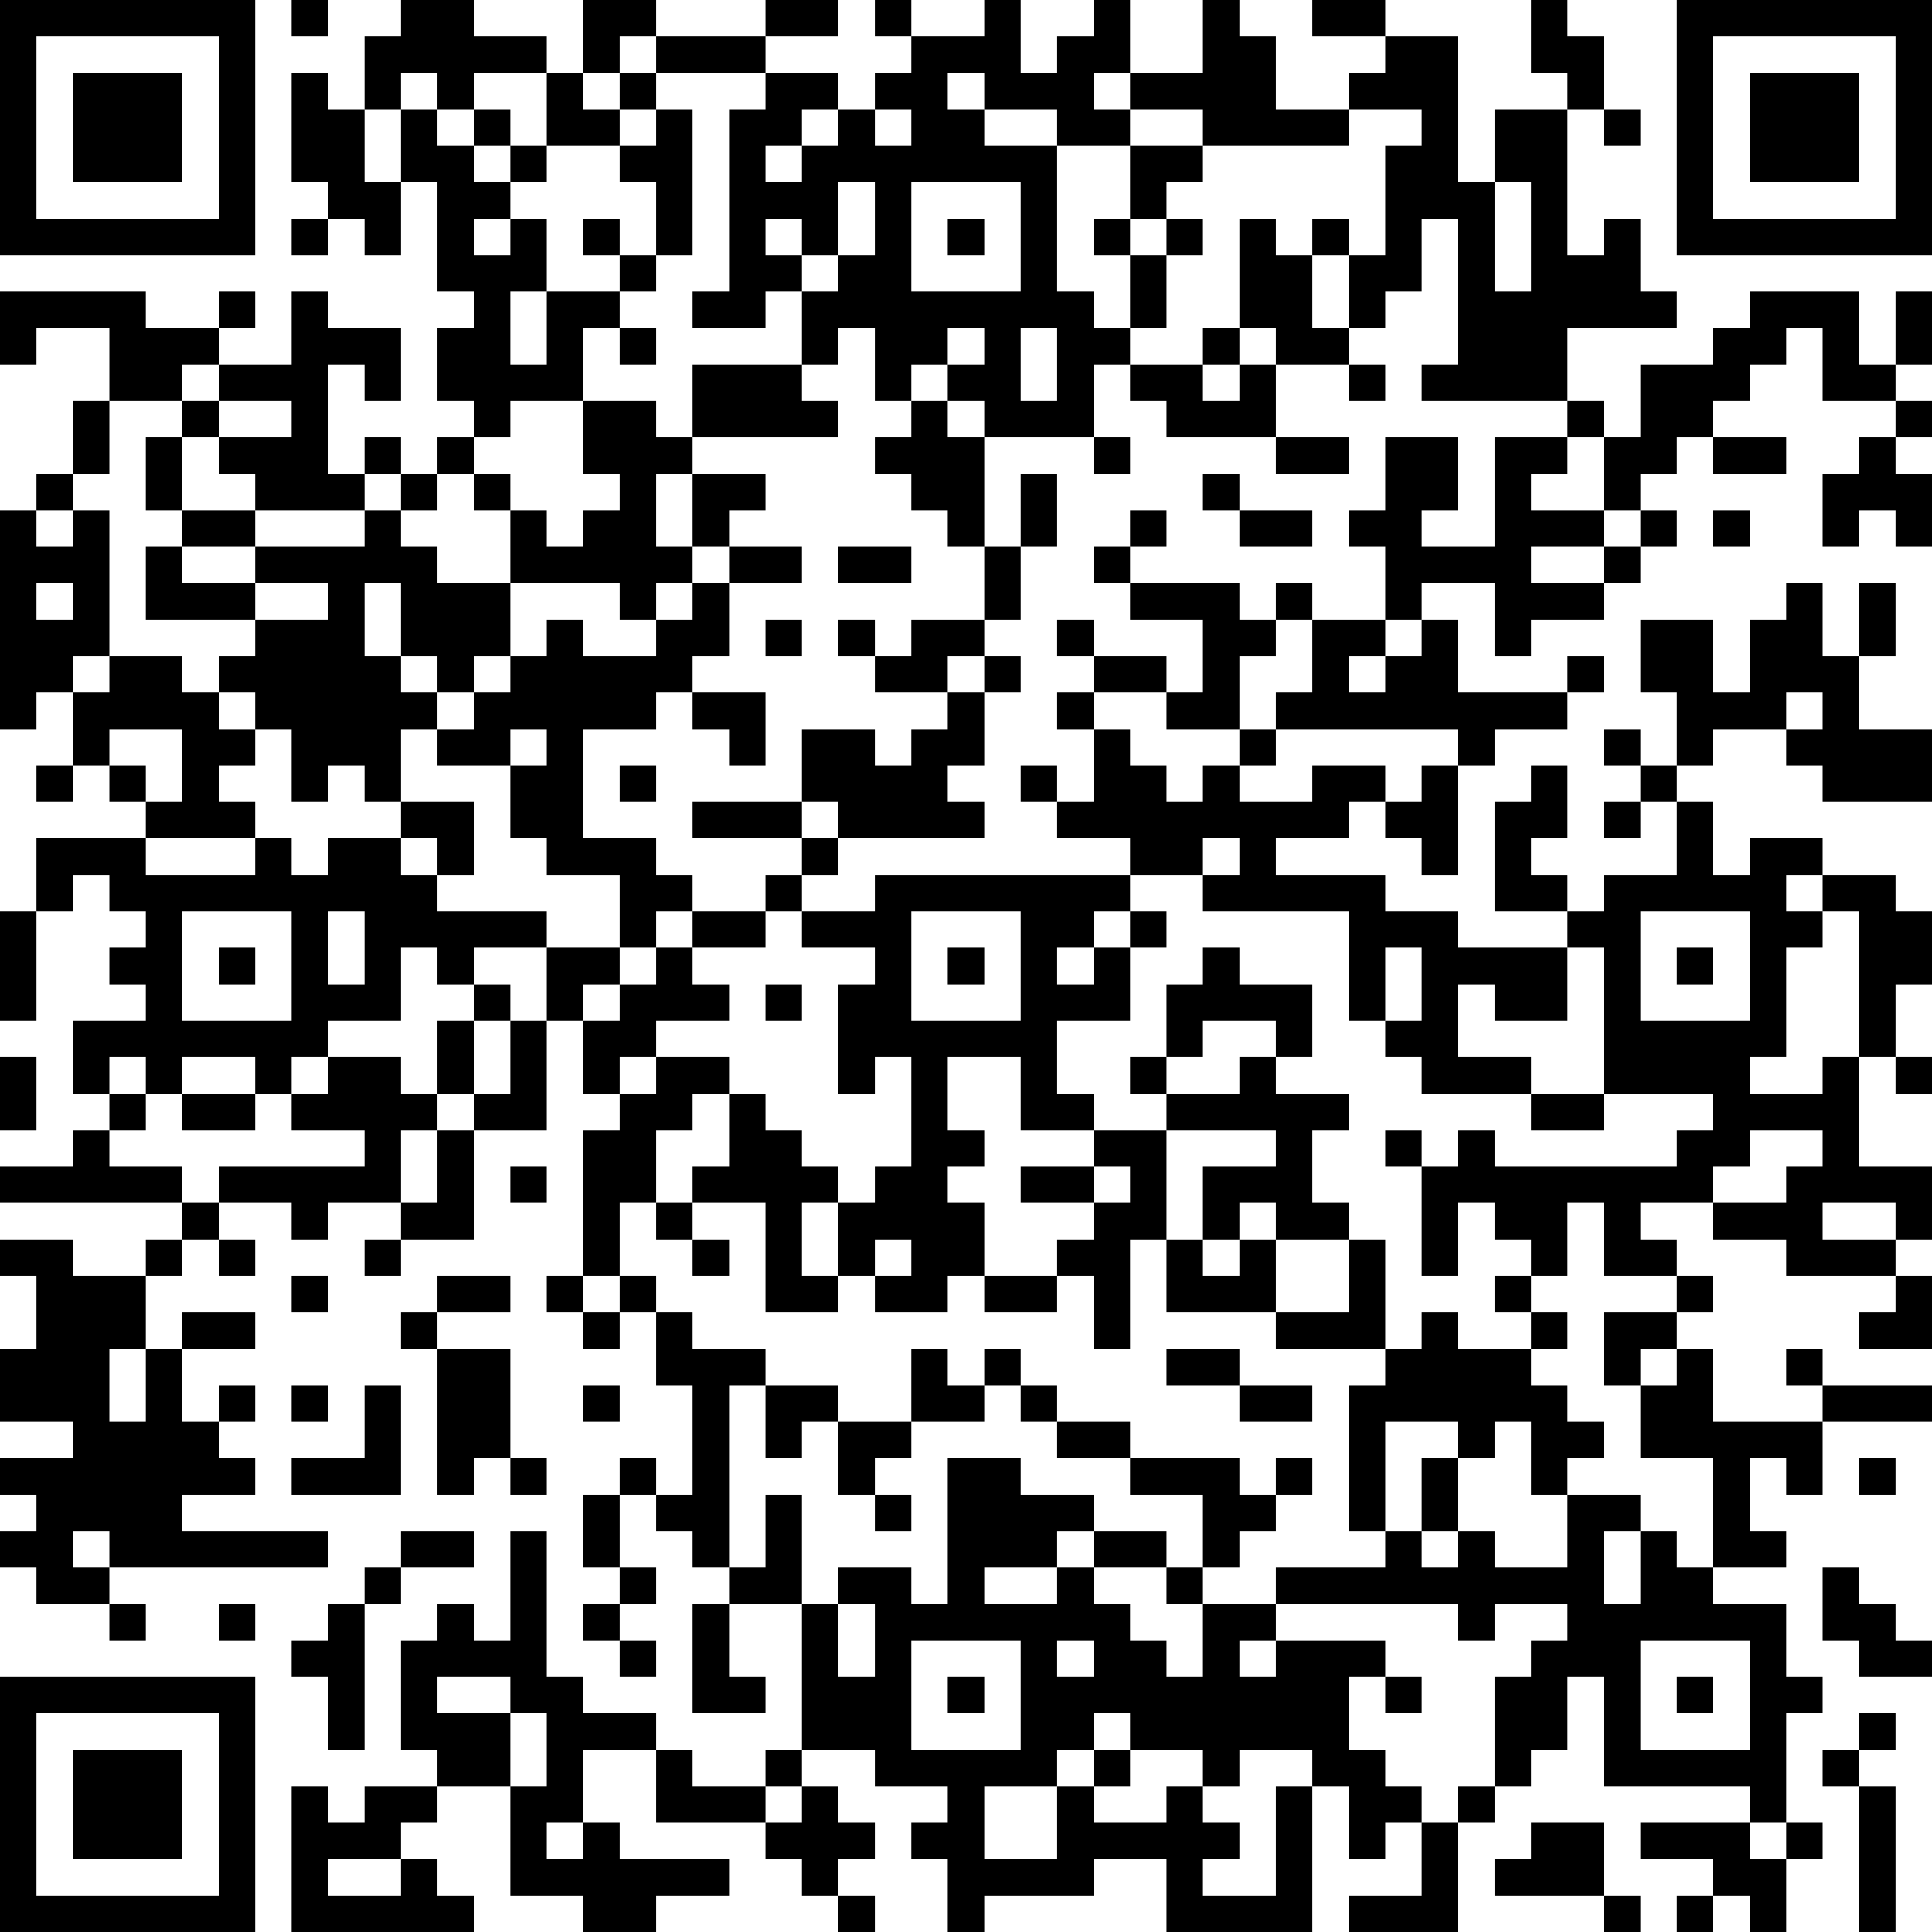 <?xml version="1.0" encoding="UTF-8"?>
<svg xmlns="http://www.w3.org/2000/svg" version="1.1" width="250" height="250" viewBox="0 0 250 250"><rect x="0" y="0" width="250" height="250" fill="#ffffff"/><g transform="scale(4.717)"><g transform="translate(0,0)"><path fill-rule="evenodd" d="M8 0L8 1L9 1L9 0ZM11 0L11 1L10 1L10 3L9 3L9 2L8 2L8 5L9 5L9 6L8 6L8 7L9 7L9 6L10 6L10 7L11 7L11 5L12 5L12 8L13 8L13 9L12 9L12 11L13 11L13 12L12 12L12 13L11 13L11 12L10 12L10 13L9 13L9 10L10 10L10 11L11 11L11 9L9 9L9 8L8 8L8 10L6 10L6 9L7 9L7 8L6 8L6 9L4 9L4 8L0 8L0 10L1 10L1 9L3 9L3 11L2 11L2 13L1 13L1 14L0 14L0 20L1 20L1 19L2 19L2 21L1 21L1 22L2 22L2 21L3 21L3 22L4 22L4 23L1 23L1 25L0 25L0 28L1 28L1 25L2 25L2 24L3 24L3 25L4 25L4 26L3 26L3 27L4 27L4 28L2 28L2 30L3 30L3 31L2 31L2 32L0 32L0 33L5 33L5 34L4 34L4 35L2 35L2 34L0 34L0 35L1 35L1 37L0 37L0 39L2 39L2 40L0 40L0 41L1 41L1 42L0 42L0 43L1 43L1 44L3 44L3 45L4 45L4 44L3 44L3 43L9 43L9 42L5 42L5 41L7 41L7 40L6 40L6 39L7 39L7 38L6 38L6 39L5 39L5 37L7 37L7 36L5 36L5 37L4 37L4 35L5 35L5 34L6 34L6 35L7 35L7 34L6 34L6 33L8 33L8 34L9 34L9 33L11 33L11 34L10 34L10 35L11 35L11 34L13 34L13 31L15 31L15 28L16 28L16 30L17 30L17 31L16 31L16 35L15 35L15 36L16 36L16 37L17 37L17 36L18 36L18 38L19 38L19 41L18 41L18 40L17 40L17 41L16 41L16 43L17 43L17 44L16 44L16 45L17 45L17 46L18 46L18 45L17 45L17 44L18 44L18 43L17 43L17 41L18 41L18 42L19 42L19 43L20 43L20 44L19 44L19 47L21 47L21 46L20 46L20 44L22 44L22 48L21 48L21 49L19 49L19 48L18 48L18 47L16 47L16 46L15 46L15 42L14 42L14 45L13 45L13 44L12 44L12 45L11 45L11 48L12 48L12 49L10 49L10 50L9 50L9 49L8 49L8 53L13 53L13 52L12 52L12 51L11 51L11 50L12 50L12 49L14 49L14 52L16 52L16 53L18 53L18 52L20 52L20 51L17 51L17 50L16 50L16 48L18 48L18 50L21 50L21 51L22 51L22 52L23 52L23 53L24 53L24 52L23 52L23 51L24 51L24 50L23 50L23 49L22 49L22 48L24 48L24 49L26 49L26 50L25 50L25 51L26 51L26 53L27 53L27 52L30 52L30 51L32 51L32 53L36 53L36 49L37 49L37 51L38 51L38 50L39 50L39 52L37 52L37 53L40 53L40 50L41 50L41 49L42 49L42 48L43 48L43 46L44 46L44 49L48 49L48 50L45 50L45 51L47 51L47 52L46 52L46 53L47 53L47 52L48 52L48 53L49 53L49 51L50 51L50 50L49 50L49 47L50 47L50 46L49 46L49 44L47 44L47 43L49 43L49 42L48 42L48 40L49 40L49 41L50 41L50 39L53 39L53 38L50 38L50 37L49 37L49 38L50 38L50 39L47 39L47 37L46 37L46 36L47 36L47 35L46 35L46 34L45 34L45 33L47 33L47 34L49 34L49 35L52 35L52 36L51 36L51 37L53 37L53 35L52 35L52 34L53 34L53 32L51 32L51 29L52 29L52 30L53 30L53 29L52 29L52 27L53 27L53 25L52 25L52 24L50 24L50 23L48 23L48 24L47 24L47 22L46 22L46 21L47 21L47 20L49 20L49 21L50 21L50 22L53 22L53 20L51 20L51 18L52 18L52 16L51 16L51 18L50 18L50 16L49 16L49 17L48 17L48 19L47 19L47 17L45 17L45 19L46 19L46 21L45 21L45 20L44 20L44 21L45 21L45 22L44 22L44 23L45 23L45 22L46 22L46 24L44 24L44 25L43 25L43 24L42 24L42 23L43 23L43 21L42 21L42 22L41 22L41 25L43 25L43 26L40 26L40 25L38 25L38 24L35 24L35 23L37 23L37 22L38 22L38 23L39 23L39 24L40 24L40 21L41 21L41 20L43 20L43 19L44 19L44 18L43 18L43 19L40 19L40 17L39 17L39 16L41 16L41 18L42 18L42 17L44 17L44 16L45 16L45 15L46 15L46 14L45 14L45 13L46 13L46 12L47 12L47 13L49 13L49 12L47 12L47 11L48 11L48 10L49 10L49 9L50 9L50 11L52 11L52 12L51 12L51 13L50 13L50 15L51 15L51 14L52 14L52 15L53 15L53 13L52 13L52 12L53 12L53 11L52 11L52 10L53 10L53 8L52 8L52 10L51 10L51 8L48 8L48 9L47 9L47 10L45 10L45 12L44 12L44 11L43 11L43 9L46 9L46 8L45 8L45 6L44 6L44 7L43 7L43 3L44 3L44 4L45 4L45 3L44 3L44 1L43 1L43 0L42 0L42 2L43 2L43 3L41 3L41 5L40 5L40 1L38 1L38 0L36 0L36 1L38 1L38 2L37 2L37 3L35 3L35 1L34 1L34 0L33 0L33 2L31 2L31 0L30 0L30 1L29 1L29 2L28 2L28 0L27 0L27 1L25 1L25 0L24 0L24 1L25 1L25 2L24 2L24 3L23 3L23 2L21 2L21 1L23 1L23 0L21 0L21 1L18 1L18 0L16 0L16 2L15 2L15 1L13 1L13 0ZM17 1L17 2L16 2L16 3L17 3L17 4L15 4L15 2L13 2L13 3L12 3L12 2L11 2L11 3L10 3L10 5L11 5L11 3L12 3L12 4L13 4L13 5L14 5L14 6L13 6L13 7L14 7L14 6L15 6L15 8L14 8L14 10L15 10L15 8L17 8L17 9L16 9L16 11L14 11L14 12L13 12L13 13L12 13L12 14L11 14L11 13L10 13L10 14L7 14L7 13L6 13L6 12L8 12L8 11L6 11L6 10L5 10L5 11L3 11L3 13L2 13L2 14L1 14L1 15L2 15L2 14L3 14L3 18L2 18L2 19L3 19L3 18L5 18L5 19L6 19L6 20L7 20L7 21L6 21L6 22L7 22L7 23L4 23L4 24L7 24L7 23L8 23L8 24L9 24L9 23L11 23L11 24L12 24L12 25L15 25L15 26L13 26L13 27L12 27L12 26L11 26L11 28L9 28L9 29L8 29L8 30L7 30L7 29L5 29L5 30L4 30L4 29L3 29L3 30L4 30L4 31L3 31L3 32L5 32L5 33L6 33L6 32L10 32L10 31L8 31L8 30L9 30L9 29L11 29L11 30L12 30L12 31L11 31L11 33L12 33L12 31L13 31L13 30L14 30L14 28L15 28L15 26L17 26L17 27L16 27L16 28L17 28L17 27L18 27L18 26L19 26L19 27L20 27L20 28L18 28L18 29L17 29L17 30L18 30L18 29L20 29L20 30L19 30L19 31L18 31L18 33L17 33L17 35L16 35L16 36L17 36L17 35L18 35L18 36L19 36L19 37L21 37L21 38L20 38L20 43L21 43L21 41L22 41L22 44L23 44L23 46L24 46L24 44L23 44L23 43L25 43L25 44L26 44L26 40L28 40L28 41L30 41L30 42L29 42L29 43L27 43L27 44L29 44L29 43L30 43L30 44L31 44L31 45L32 45L32 46L33 46L33 44L35 44L35 45L34 45L34 46L35 46L35 45L38 45L38 46L37 46L37 48L38 48L38 49L39 49L39 50L40 50L40 49L41 49L41 46L42 46L42 45L43 45L43 44L41 44L41 45L40 45L40 44L35 44L35 43L38 43L38 42L39 42L39 43L40 43L40 42L41 42L41 43L43 43L43 41L45 41L45 42L44 42L44 44L45 44L45 42L46 42L46 43L47 43L47 40L45 40L45 38L46 38L46 37L45 37L45 38L44 38L44 36L46 36L46 35L44 35L44 33L43 33L43 35L42 35L42 34L41 34L41 33L40 33L40 35L39 35L39 32L40 32L40 31L41 31L41 32L46 32L46 31L47 31L47 30L44 30L44 26L43 26L43 28L41 28L41 27L40 27L40 29L42 29L42 30L39 30L39 29L38 29L38 28L39 28L39 26L38 26L38 28L37 28L37 25L33 25L33 24L34 24L34 23L33 23L33 24L31 24L31 23L29 23L29 22L30 22L30 20L31 20L31 21L32 21L32 22L33 22L33 21L34 21L34 22L36 22L36 21L38 21L38 22L39 22L39 21L40 21L40 20L35 20L35 19L36 19L36 17L38 17L38 18L37 18L37 19L38 19L38 18L39 18L39 17L38 17L38 15L37 15L37 14L38 14L38 12L40 12L40 14L39 14L39 15L41 15L41 12L43 12L43 13L42 13L42 14L44 14L44 15L42 15L42 16L44 16L44 15L45 15L45 14L44 14L44 12L43 12L43 11L39 11L39 10L40 10L40 6L39 6L39 8L38 8L38 9L37 9L37 7L38 7L38 4L39 4L39 3L37 3L37 4L33 4L33 3L31 3L31 2L30 2L30 3L31 3L31 4L29 4L29 3L27 3L27 2L26 2L26 3L27 3L27 4L29 4L29 8L30 8L30 9L31 9L31 10L30 10L30 12L27 12L27 11L26 11L26 10L27 10L27 9L26 9L26 10L25 10L25 11L24 11L24 9L23 9L23 10L22 10L22 8L23 8L23 7L24 7L24 5L23 5L23 7L22 7L22 6L21 6L21 7L22 7L22 8L21 8L21 9L19 9L19 8L20 8L20 3L21 3L21 2L18 2L18 1ZM17 2L17 3L18 3L18 4L17 4L17 5L18 5L18 7L17 7L17 6L16 6L16 7L17 7L17 8L18 8L18 7L19 7L19 3L18 3L18 2ZM13 3L13 4L14 4L14 5L15 5L15 4L14 4L14 3ZM22 3L22 4L21 4L21 5L22 5L22 4L23 4L23 3ZM24 3L24 4L25 4L25 3ZM31 4L31 6L30 6L30 7L31 7L31 9L32 9L32 7L33 7L33 6L32 6L32 5L33 5L33 4ZM25 5L25 8L28 8L28 5ZM41 5L41 8L42 8L42 5ZM26 6L26 7L27 7L27 6ZM31 6L31 7L32 7L32 6ZM34 6L34 9L33 9L33 10L31 10L31 11L32 11L32 12L35 12L35 13L37 13L37 12L35 12L35 10L37 10L37 11L38 11L38 10L37 10L37 9L36 9L36 7L37 7L37 6L36 6L36 7L35 7L35 6ZM17 9L17 10L18 10L18 9ZM28 9L28 11L29 11L29 9ZM34 9L34 10L33 10L33 11L34 11L34 10L35 10L35 9ZM19 10L19 12L18 12L18 11L16 11L16 13L17 13L17 14L16 14L16 15L15 15L15 14L14 14L14 13L13 13L13 14L14 14L14 16L12 16L12 15L11 15L11 14L10 14L10 15L7 15L7 14L5 14L5 12L6 12L6 11L5 11L5 12L4 12L4 14L5 14L5 15L4 15L4 17L7 17L7 18L6 18L6 19L7 19L7 20L8 20L8 22L9 22L9 21L10 21L10 22L11 22L11 23L12 23L12 24L13 24L13 22L11 22L11 20L12 20L12 21L14 21L14 23L15 23L15 24L17 24L17 26L18 26L18 25L19 25L19 26L21 26L21 25L22 25L22 26L24 26L24 27L23 27L23 30L24 30L24 29L25 29L25 32L24 32L24 33L23 33L23 32L22 32L22 31L21 31L21 30L20 30L20 32L19 32L19 33L18 33L18 34L19 34L19 35L20 35L20 34L19 34L19 33L21 33L21 36L23 36L23 35L24 35L24 36L26 36L26 35L27 35L27 36L29 36L29 35L30 35L30 37L31 37L31 34L32 34L32 36L35 36L35 37L38 37L38 38L37 38L37 42L38 42L38 39L40 39L40 40L39 40L39 42L40 42L40 40L41 40L41 39L42 39L42 41L43 41L43 40L44 40L44 39L43 39L43 38L42 38L42 37L43 37L43 36L42 36L42 35L41 35L41 36L42 36L42 37L40 37L40 36L39 36L39 37L38 37L38 34L37 34L37 33L36 33L36 31L37 31L37 30L35 30L35 29L36 29L36 27L34 27L34 26L33 26L33 27L32 27L32 29L31 29L31 30L32 30L32 31L30 31L30 30L29 30L29 28L31 28L31 26L32 26L32 25L31 25L31 24L24 24L24 25L22 25L22 24L23 24L23 23L27 23L27 22L26 22L26 21L27 21L27 19L28 19L28 18L27 18L27 17L28 17L28 15L29 15L29 13L28 13L28 15L27 15L27 12L26 12L26 11L25 11L25 12L24 12L24 13L25 13L25 14L26 14L26 15L27 15L27 17L25 17L25 18L24 18L24 17L23 17L23 18L24 18L24 19L26 19L26 20L25 20L25 21L24 21L24 20L22 20L22 22L19 22L19 23L22 23L22 24L21 24L21 25L19 25L19 24L18 24L18 23L16 23L16 20L18 20L18 19L19 19L19 20L20 20L20 21L21 21L21 19L19 19L19 18L20 18L20 16L22 16L22 15L20 15L20 14L21 14L21 13L19 13L19 12L23 12L23 11L22 11L22 10ZM30 12L30 13L31 13L31 12ZM18 13L18 15L19 15L19 16L18 16L18 17L17 17L17 16L14 16L14 18L13 18L13 19L12 19L12 18L11 18L11 16L10 16L10 18L11 18L11 19L12 19L12 20L13 20L13 19L14 19L14 18L15 18L15 17L16 17L16 18L18 18L18 17L19 17L19 16L20 16L20 15L19 15L19 13ZM33 13L33 14L34 14L34 15L36 15L36 14L34 14L34 13ZM31 14L31 15L30 15L30 16L31 16L31 17L33 17L33 19L32 19L32 18L30 18L30 17L29 17L29 18L30 18L30 19L29 19L29 20L30 20L30 19L32 19L32 20L34 20L34 21L35 21L35 20L34 20L34 18L35 18L35 17L36 17L36 16L35 16L35 17L34 17L34 16L31 16L31 15L32 15L32 14ZM47 14L47 15L48 15L48 14ZM5 15L5 16L7 16L7 17L9 17L9 16L7 16L7 15ZM23 15L23 16L25 16L25 15ZM1 16L1 17L2 17L2 16ZM21 17L21 18L22 18L22 17ZM26 18L26 19L27 19L27 18ZM49 19L49 20L50 20L50 19ZM3 20L3 21L4 21L4 22L5 22L5 20ZM14 20L14 21L15 21L15 20ZM17 21L17 22L18 22L18 21ZM28 21L28 22L29 22L29 21ZM22 22L22 23L23 23L23 22ZM49 24L49 25L50 25L50 26L49 26L49 29L48 29L48 30L50 30L50 29L51 29L51 25L50 25L50 24ZM5 25L5 28L8 28L8 25ZM9 25L9 27L10 27L10 25ZM25 25L25 28L28 28L28 25ZM30 25L30 26L29 26L29 27L30 27L30 26L31 26L31 25ZM45 25L45 28L48 28L48 25ZM6 26L6 27L7 27L7 26ZM26 26L26 27L27 27L27 26ZM46 26L46 27L47 27L47 26ZM13 27L13 28L12 28L12 30L13 30L13 28L14 28L14 27ZM21 27L21 28L22 28L22 27ZM33 28L33 29L32 29L32 30L34 30L34 29L35 29L35 28ZM0 29L0 31L1 31L1 29ZM26 29L26 31L27 31L27 32L26 32L26 33L27 33L27 35L29 35L29 34L30 34L30 33L31 33L31 32L30 32L30 31L28 31L28 29ZM5 30L5 31L7 31L7 30ZM42 30L42 31L44 31L44 30ZM32 31L32 34L33 34L33 35L34 35L34 34L35 34L35 36L37 36L37 34L35 34L35 33L34 33L34 34L33 34L33 32L35 32L35 31ZM38 31L38 32L39 32L39 31ZM48 31L48 32L47 32L47 33L49 33L49 32L50 32L50 31ZM14 32L14 33L15 33L15 32ZM28 32L28 33L30 33L30 32ZM22 33L22 35L23 35L23 33ZM50 33L50 34L52 34L52 33ZM24 34L24 35L25 35L25 34ZM8 35L8 36L9 36L9 35ZM12 35L12 36L11 36L11 37L12 37L12 41L13 41L13 40L14 40L14 41L15 41L15 40L14 40L14 37L12 37L12 36L14 36L14 35ZM3 37L3 39L4 39L4 37ZM25 37L25 39L23 39L23 38L21 38L21 40L22 40L22 39L23 39L23 41L24 41L24 42L25 42L25 41L24 41L24 40L25 40L25 39L27 39L27 38L28 38L28 39L29 39L29 40L31 40L31 41L33 41L33 43L32 43L32 42L30 42L30 43L32 43L32 44L33 44L33 43L34 43L34 42L35 42L35 41L36 41L36 40L35 40L35 41L34 41L34 40L31 40L31 39L29 39L29 38L28 38L28 37L27 37L27 38L26 38L26 37ZM32 37L32 38L34 38L34 39L36 39L36 38L34 38L34 37ZM8 38L8 39L9 39L9 38ZM10 38L10 40L8 40L8 41L11 41L11 38ZM16 38L16 39L17 39L17 38ZM51 40L51 41L52 41L52 40ZM2 42L2 43L3 43L3 42ZM11 42L11 43L10 43L10 44L9 44L9 45L8 45L8 46L9 46L9 48L10 48L10 44L11 44L11 43L13 43L13 42ZM50 43L50 45L51 45L51 46L53 46L53 45L52 45L52 44L51 44L51 43ZM6 44L6 45L7 45L7 44ZM25 45L25 48L28 48L28 45ZM29 45L29 46L30 46L30 45ZM45 45L45 48L48 48L48 45ZM12 46L12 47L14 47L14 49L15 49L15 47L14 47L14 46ZM26 46L26 47L27 47L27 46ZM38 46L38 47L39 47L39 46ZM46 46L46 47L47 47L47 46ZM30 47L30 48L29 48L29 49L27 49L27 51L29 51L29 49L30 49L30 50L32 50L32 49L33 49L33 50L34 50L34 51L33 51L33 52L35 52L35 49L36 49L36 48L34 48L34 49L33 49L33 48L31 48L31 47ZM51 47L51 48L50 48L50 49L51 49L51 53L52 53L52 49L51 49L51 48L52 48L52 47ZM30 48L30 49L31 49L31 48ZM21 49L21 50L22 50L22 49ZM15 50L15 51L16 51L16 50ZM42 50L42 51L41 51L41 52L44 52L44 53L45 53L45 52L44 52L44 50ZM48 50L48 51L49 51L49 50ZM9 51L9 52L11 52L11 51ZM0 0L0 7L7 7L7 0ZM1 1L1 6L6 6L6 1ZM2 2L2 5L5 5L5 2ZM46 0L46 7L53 7L53 0ZM47 1L47 6L52 6L52 1ZM48 2L48 5L51 5L51 2ZM0 46L0 53L7 53L7 46ZM1 47L1 52L6 52L6 47ZM2 48L2 51L5 51L5 48Z" fill="#000000"/></g></g></svg>

